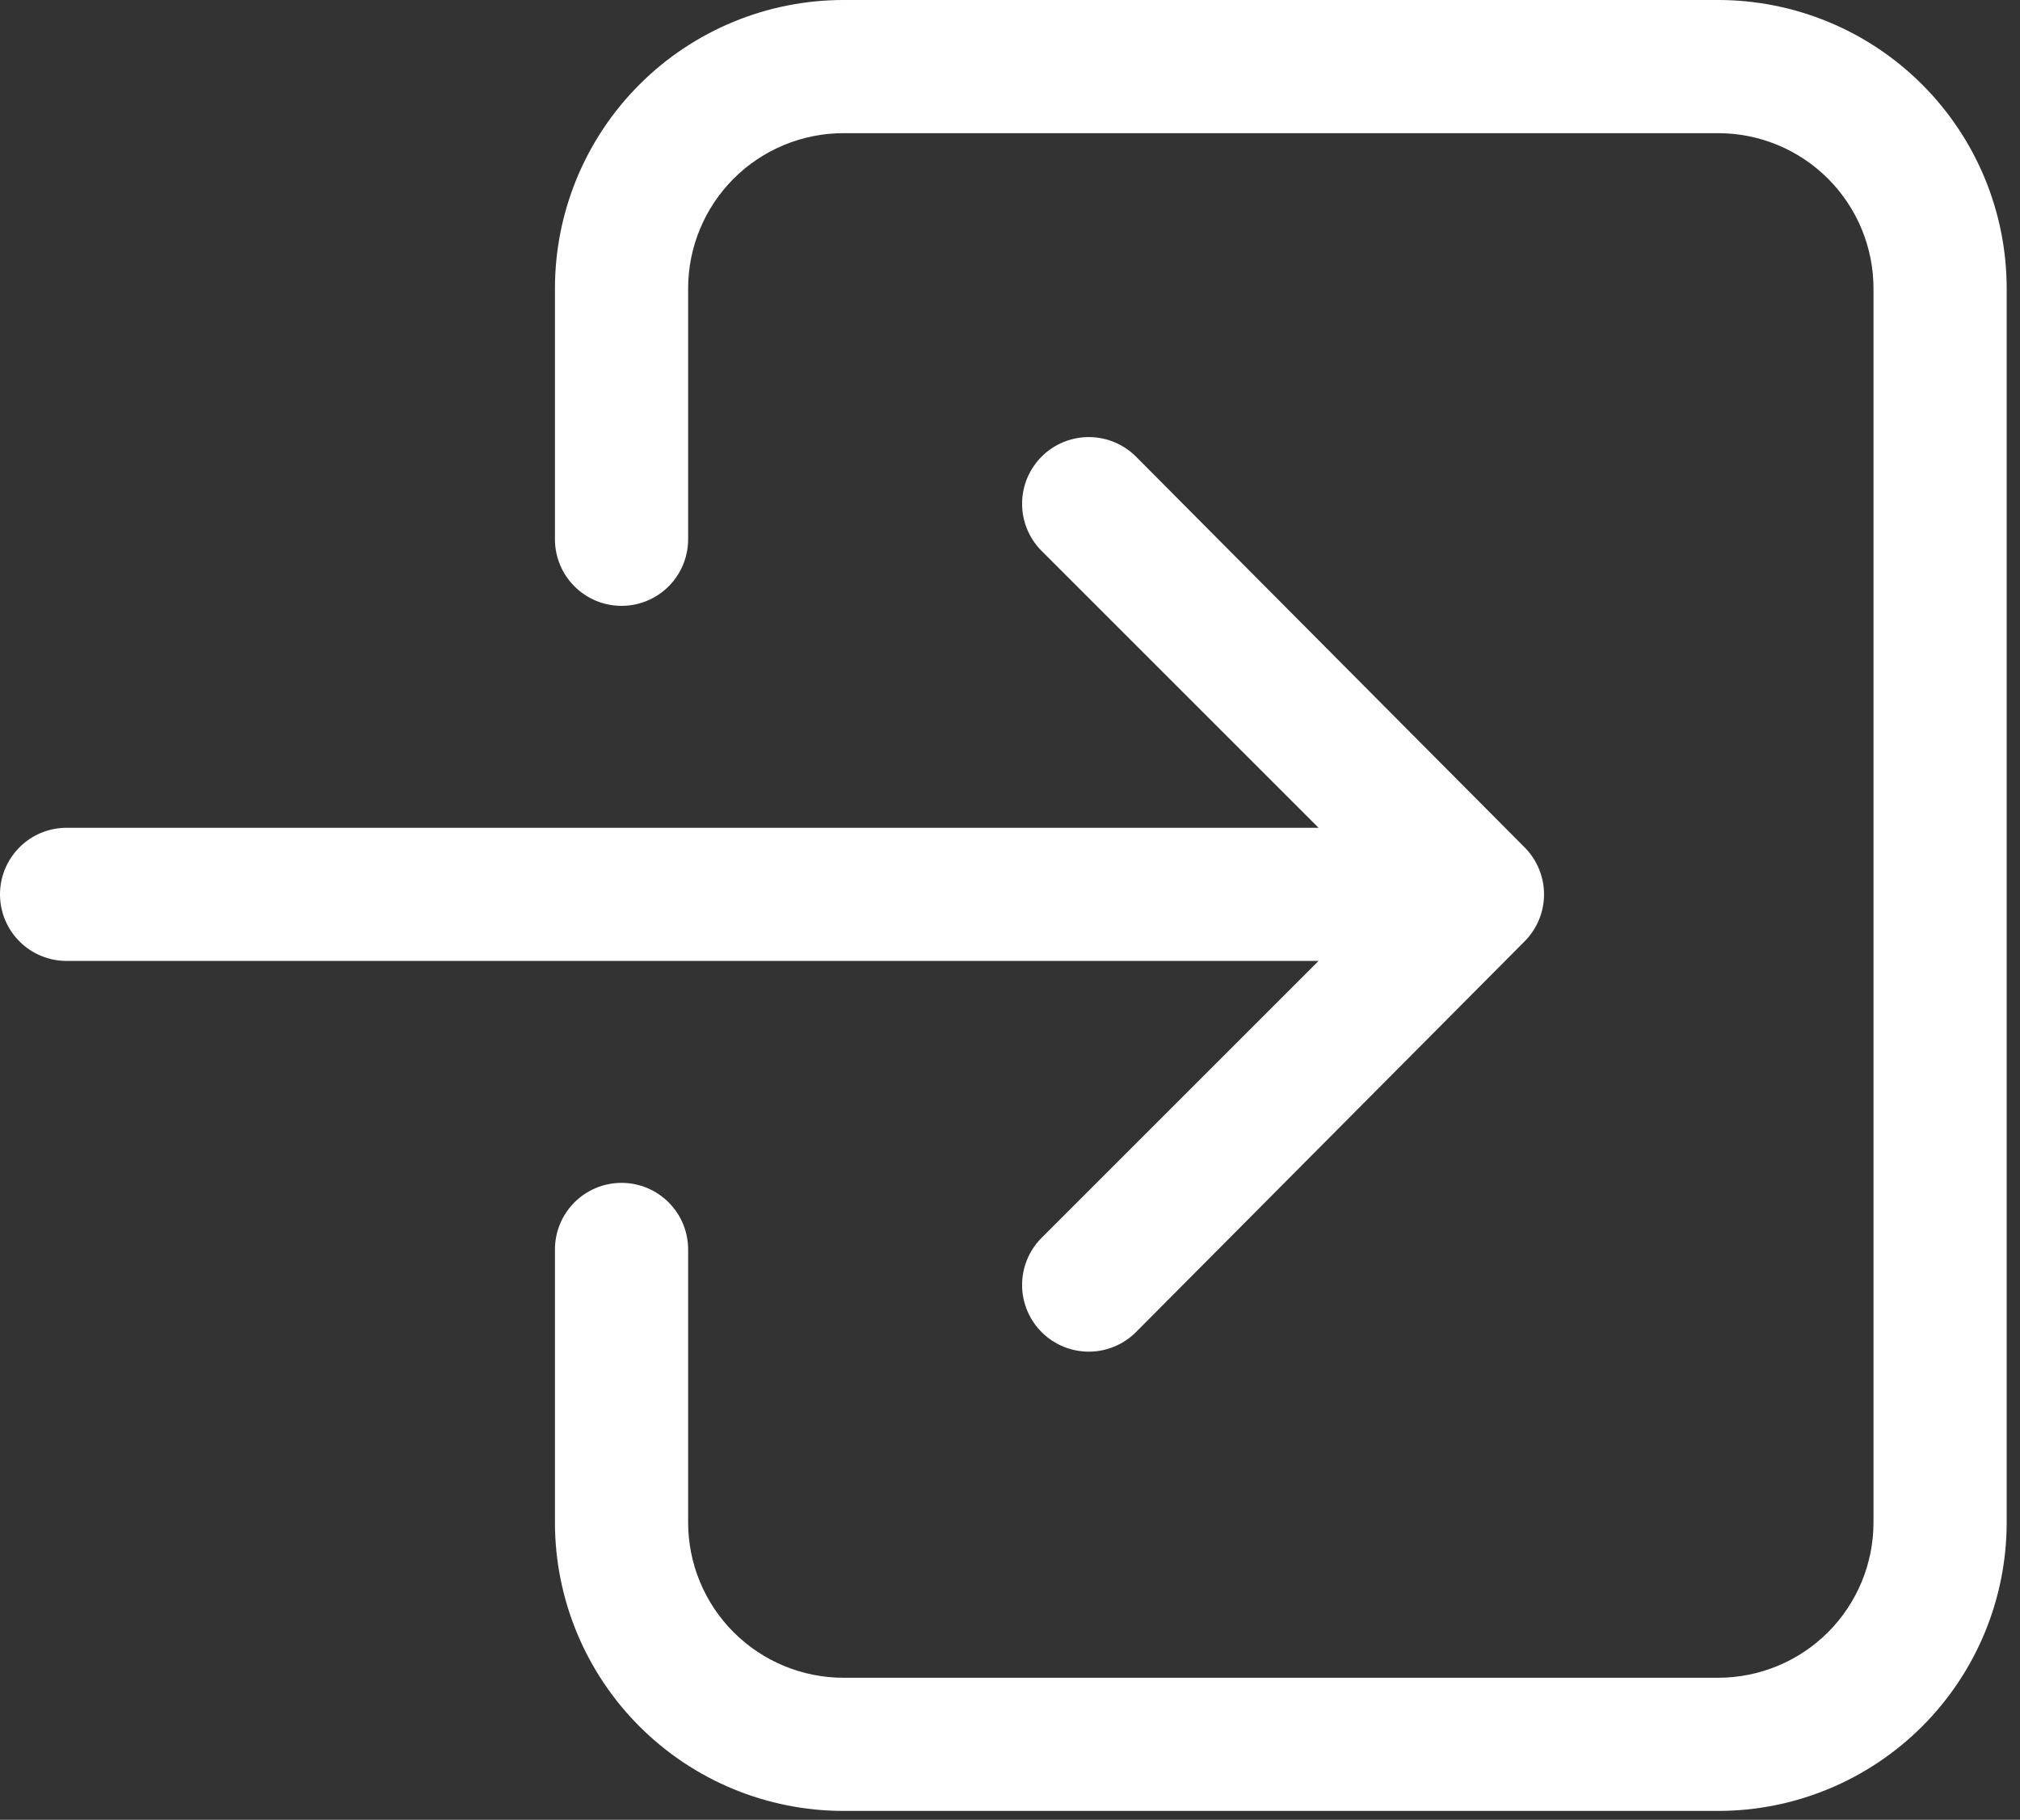 <?xml version="1.0" encoding="UTF-8"?> <svg xmlns="http://www.w3.org/2000/svg" width="91" height="82" viewBox="0 0 91 82" fill="none"><rect x="0" y="0" width="91" height="82" fill="#333333" stroke="none"/> <path d="M59.4 43.3L46.9 55.8C46.343 56.37 46.035 57.139 46.045 57.936C46.054 58.733 46.38 59.493 46.95 60.05C47.52 60.607 48.288 60.915 49.085 60.905C49.882 60.896 50.643 60.57 51.2 60L68.7 42.4C69.25 41.839 69.558 41.086 69.558 40.3C69.558 39.515 69.25 38.761 68.7 38.2L51.2 20.6C50.924 20.318 50.596 20.093 50.233 19.937C49.87 19.782 49.48 19.7 49.085 19.695C48.691 19.69 48.299 19.764 47.933 19.91C47.566 20.057 47.232 20.274 46.95 20.55C46.668 20.826 46.442 21.155 46.287 21.517C46.132 21.88 46.049 22.27 46.045 22.665C46.04 23.059 46.113 23.451 46.26 23.818C46.407 24.184 46.624 24.518 46.9 24.8L59.4 37.3H3C2.204 37.3 1.441 37.616 0.879 38.179C0.316 38.742 0 39.505 0 40.3C0 41.096 0.316 41.859 0.879 42.422C1.441 42.984 2.204 43.3 3 43.3H59.4Z" fill="white"></path> <path d="M77.4 0H38C34.552 0 31.246 1.37 28.808 3.808C26.37 6.246 25 9.552 25 13V24.3C25 25.096 25.316 25.859 25.879 26.421C26.441 26.984 27.204 27.3 28 27.3C28.796 27.3 29.559 26.984 30.121 26.421C30.684 25.859 31 25.096 31 24.3V13C31 11.143 31.738 9.363 33.05 8.05C34.363 6.737 36.144 6 38 6H77.4C79.257 6 81.037 6.737 82.35 8.05C83.662 9.363 84.4 11.143 84.4 13V68.6C84.4 70.457 83.662 72.237 82.35 73.55C81.037 74.862 79.257 75.6 77.4 75.6H38C36.144 75.6 34.363 74.862 33.05 73.55C31.738 72.237 31 70.457 31 68.6V56.3C31 55.504 30.684 54.741 30.121 54.179C29.559 53.616 28.796 53.3 28 53.3C27.204 53.3 26.441 53.616 25.879 54.179C25.316 54.741 25 55.504 25 56.3V68.6C25 72.048 26.37 75.354 28.808 77.792C31.246 80.23 34.552 81.6 38 81.6H77.4C80.848 81.6 84.154 80.23 86.592 77.792C89.03 75.354 90.4 72.048 90.4 68.6V13C90.4 9.552 89.03 6.246 86.592 3.808C84.154 1.37 80.848 0 77.4 0Z" fill="white"></path> </svg> 